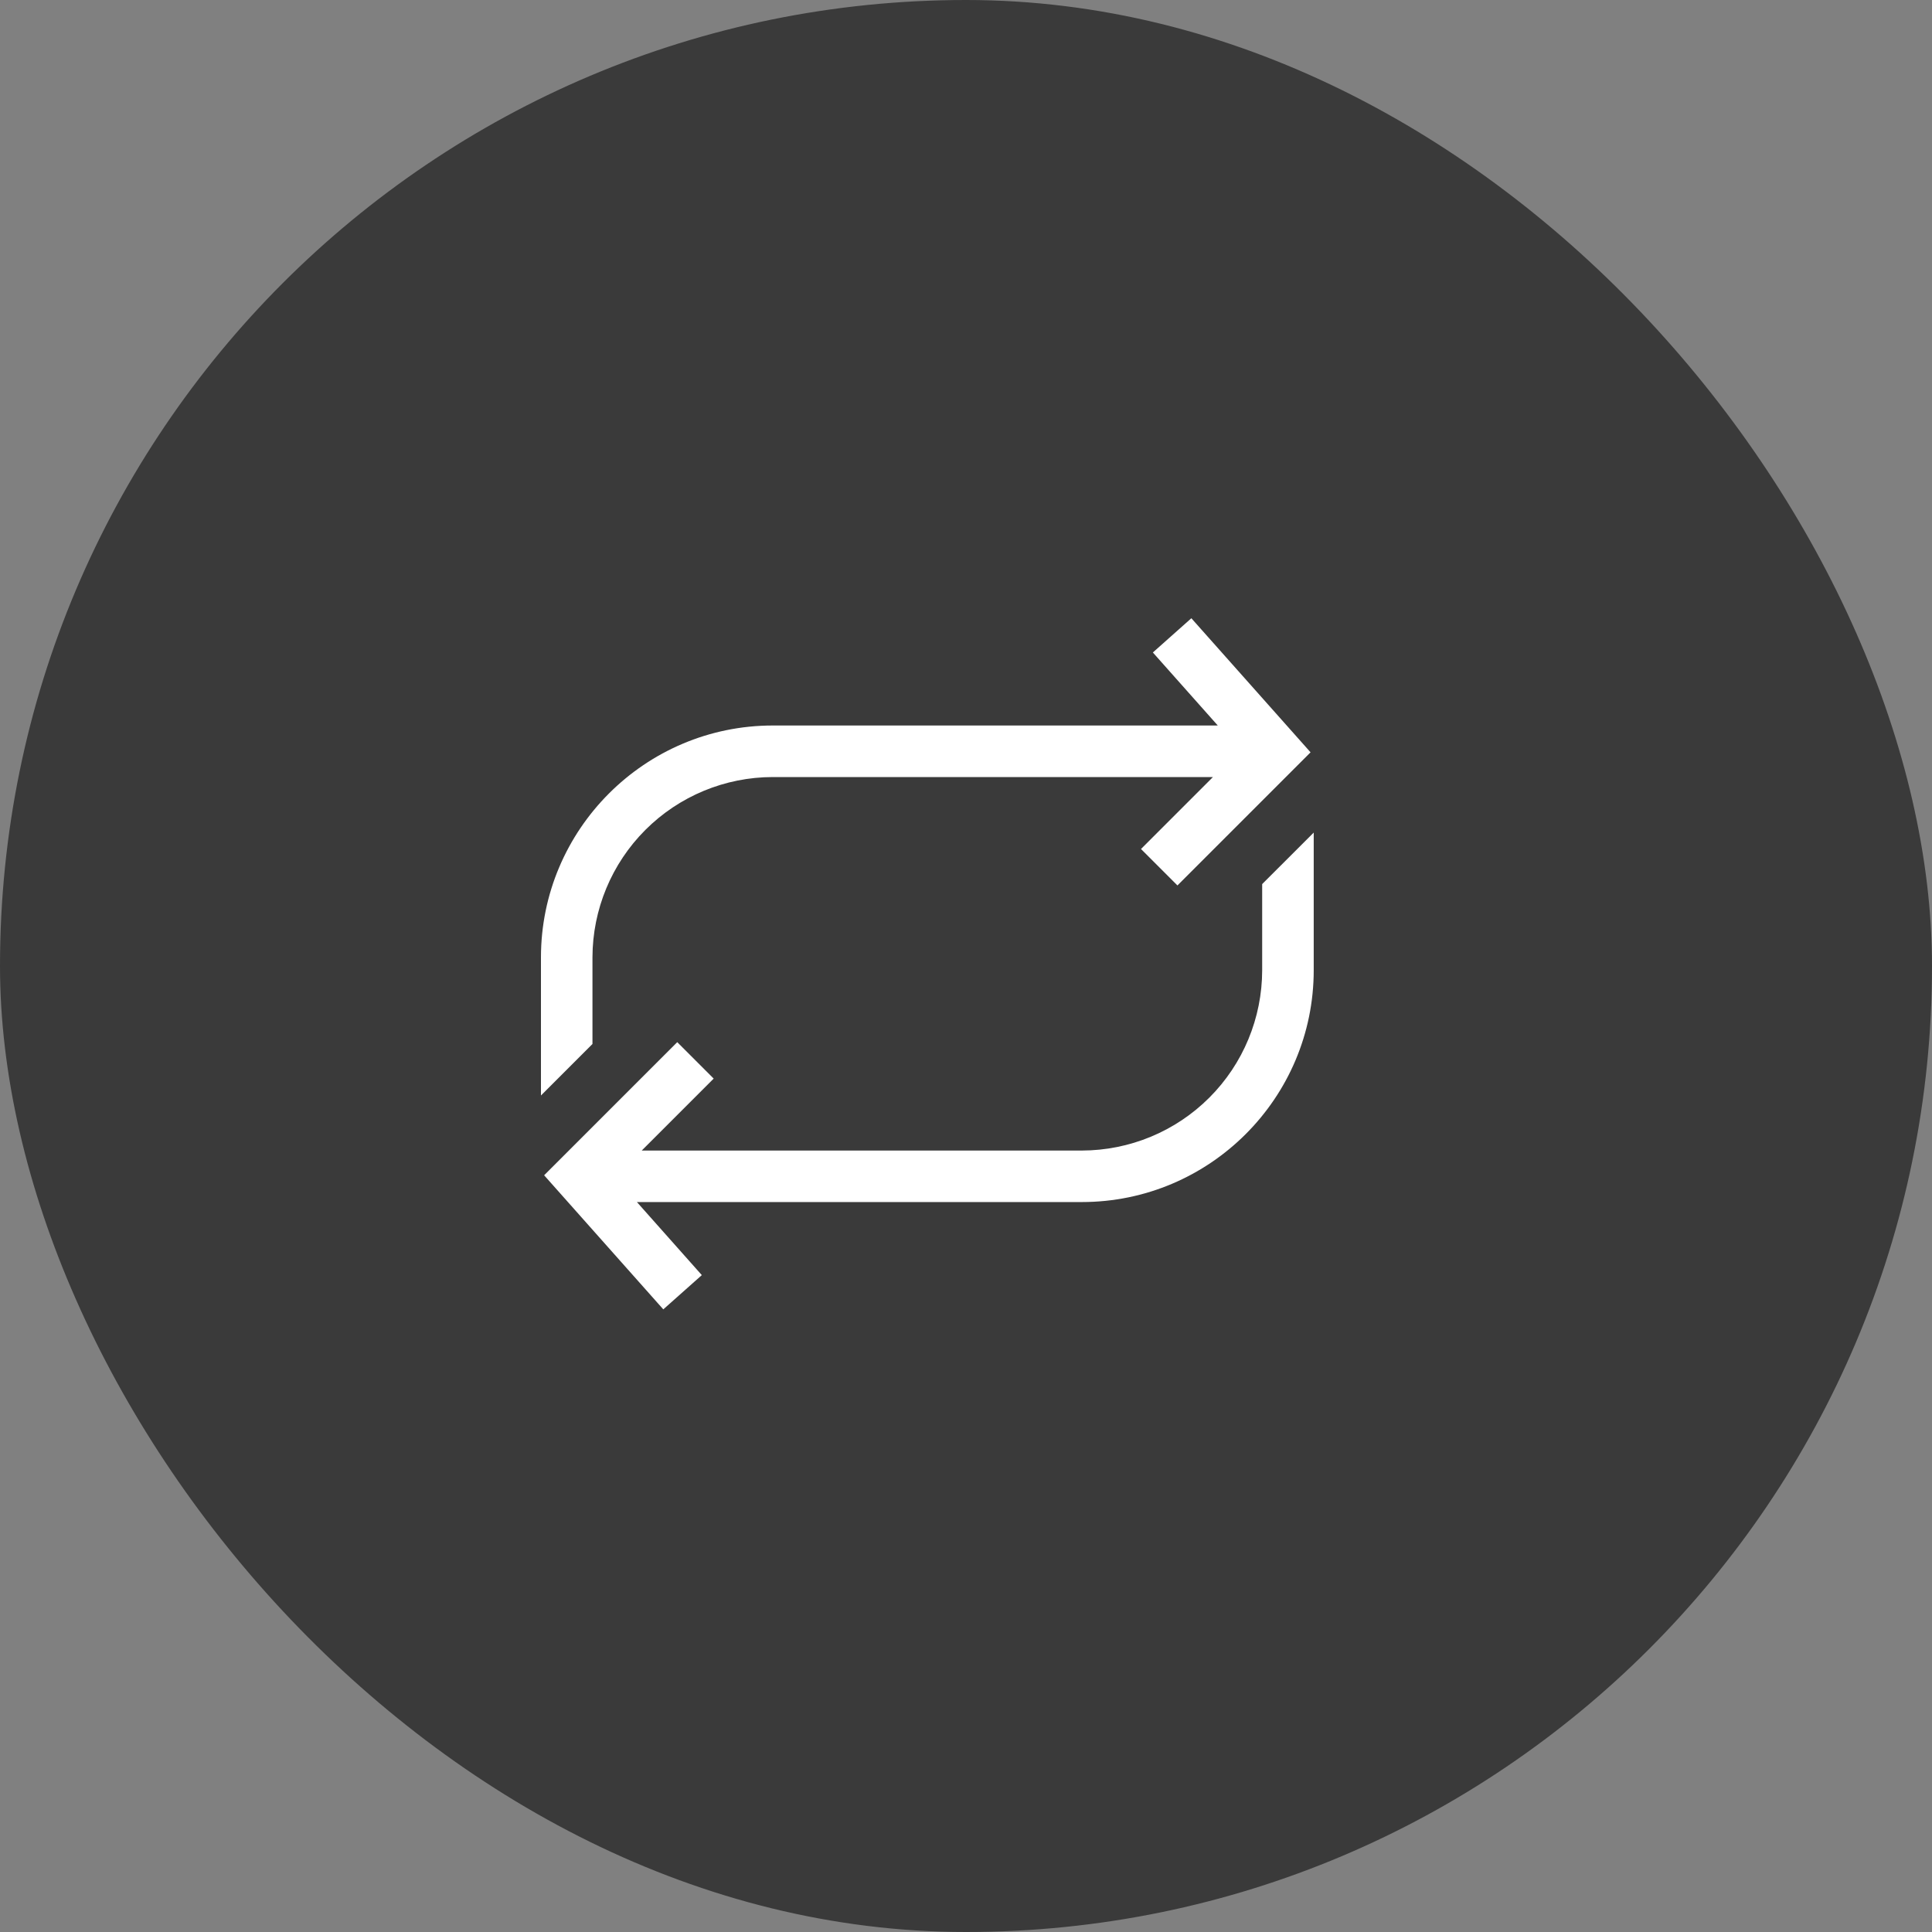 <svg width="50" height="50" viewBox="0 0 50 50" fill="none" xmlns="http://www.w3.org/2000/svg">
<rect x="0" y="0" width="50" height="50" fill="#808080" stroke="none"/>
<rect width="50" height="50" rx="25" fill="#3A3A3A"/>
<path d="M32.665 22.88V25.109C32.664 26.346 32.172 27.533 31.297 28.407C30.422 29.282 29.236 29.774 27.998 29.776H16.608L18.47 27.914L17.527 26.971L15.665 28.833L15.481 29.017L14.082 30.416L17.166 33.886L18.163 33L16.483 31.109H27.998C31.307 31.109 33.999 28.418 33.999 25.109V21.547L32.665 22.88Z" fill="white"/>
<path d="M15.333 24.777C15.335 23.539 15.827 22.353 16.702 21.478C17.577 20.603 18.763 20.111 20 20.11H31.391L29.529 21.972L30.472 22.915L32.334 21.053L32.506 20.881L33.917 19.47L30.832 16L29.836 16.886L31.516 18.776H20C16.692 18.776 14 21.468 14 24.777V28.351L15.333 27.018V24.777Z" fill="white"/>
</svg>
